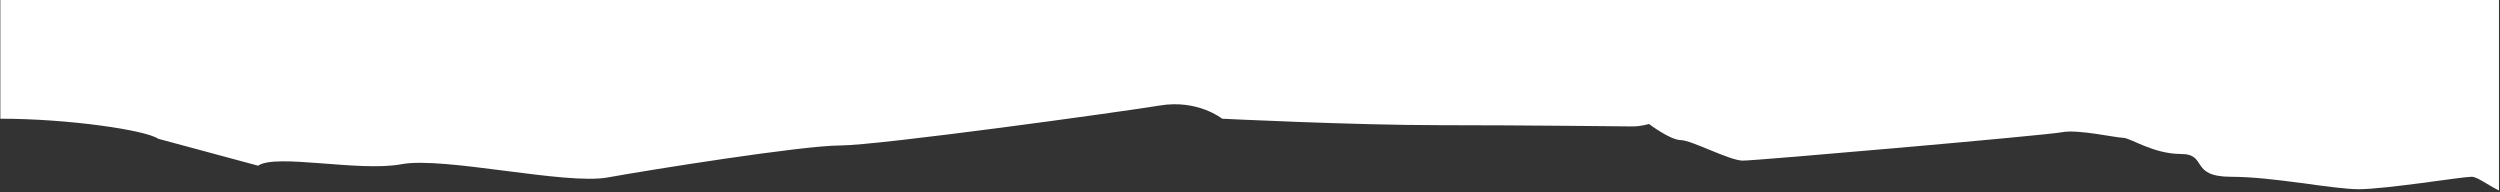 <svg width="1261" height="97" viewBox="0 0 1261 97" fill="none" xmlns="http://www.w3.org/2000/svg">
<rect x="0" y="0" width="1261" height="97" fill="#333333" stroke="none"/>
<path d="M0.18 0V59.88C34.84 59.88 73.65 65.67 79.8 69.99L130.2 83.58C139.14 77.3 181.23 86.84 202.47 82.83C223.71 78.82 285.2 93.38 306.45 89.52C327.7 85.66 404.84 73.37 423.84 73.37C442.84 73.37 566.16 56.34 585.16 53.2C604.17 50.06 616.47 59.88 616.47 59.88C616.47 59.88 682.53 63.14 726.31 63.14C770.09 63.14 819.68 63.77 823.7 63.77C827.72 63.77 831.74 62.52 831.74 62.52C831.74 62.52 842.46 70.67 847.82 70.67C853.18 70.67 872.39 81.02 879.09 81.02C885.79 81.02 1032.07 68.26 1040.11 66.69C1048.15 65.12 1067.36 69.51 1070.94 69.51C1074.52 69.51 1086.13 77.66 1099.98 77.66C1113.83 77.66 1104.04 89.17 1125.48 89.17C1146.92 89.17 1176.41 95.44 1189.81 95.44C1203.21 95.44 1241.97 89.16 1246.66 89.16C1249.61 89.16 1254.46 93.13 1260.48 96.07V0H0.18Z" fill="white"/>
</svg>
